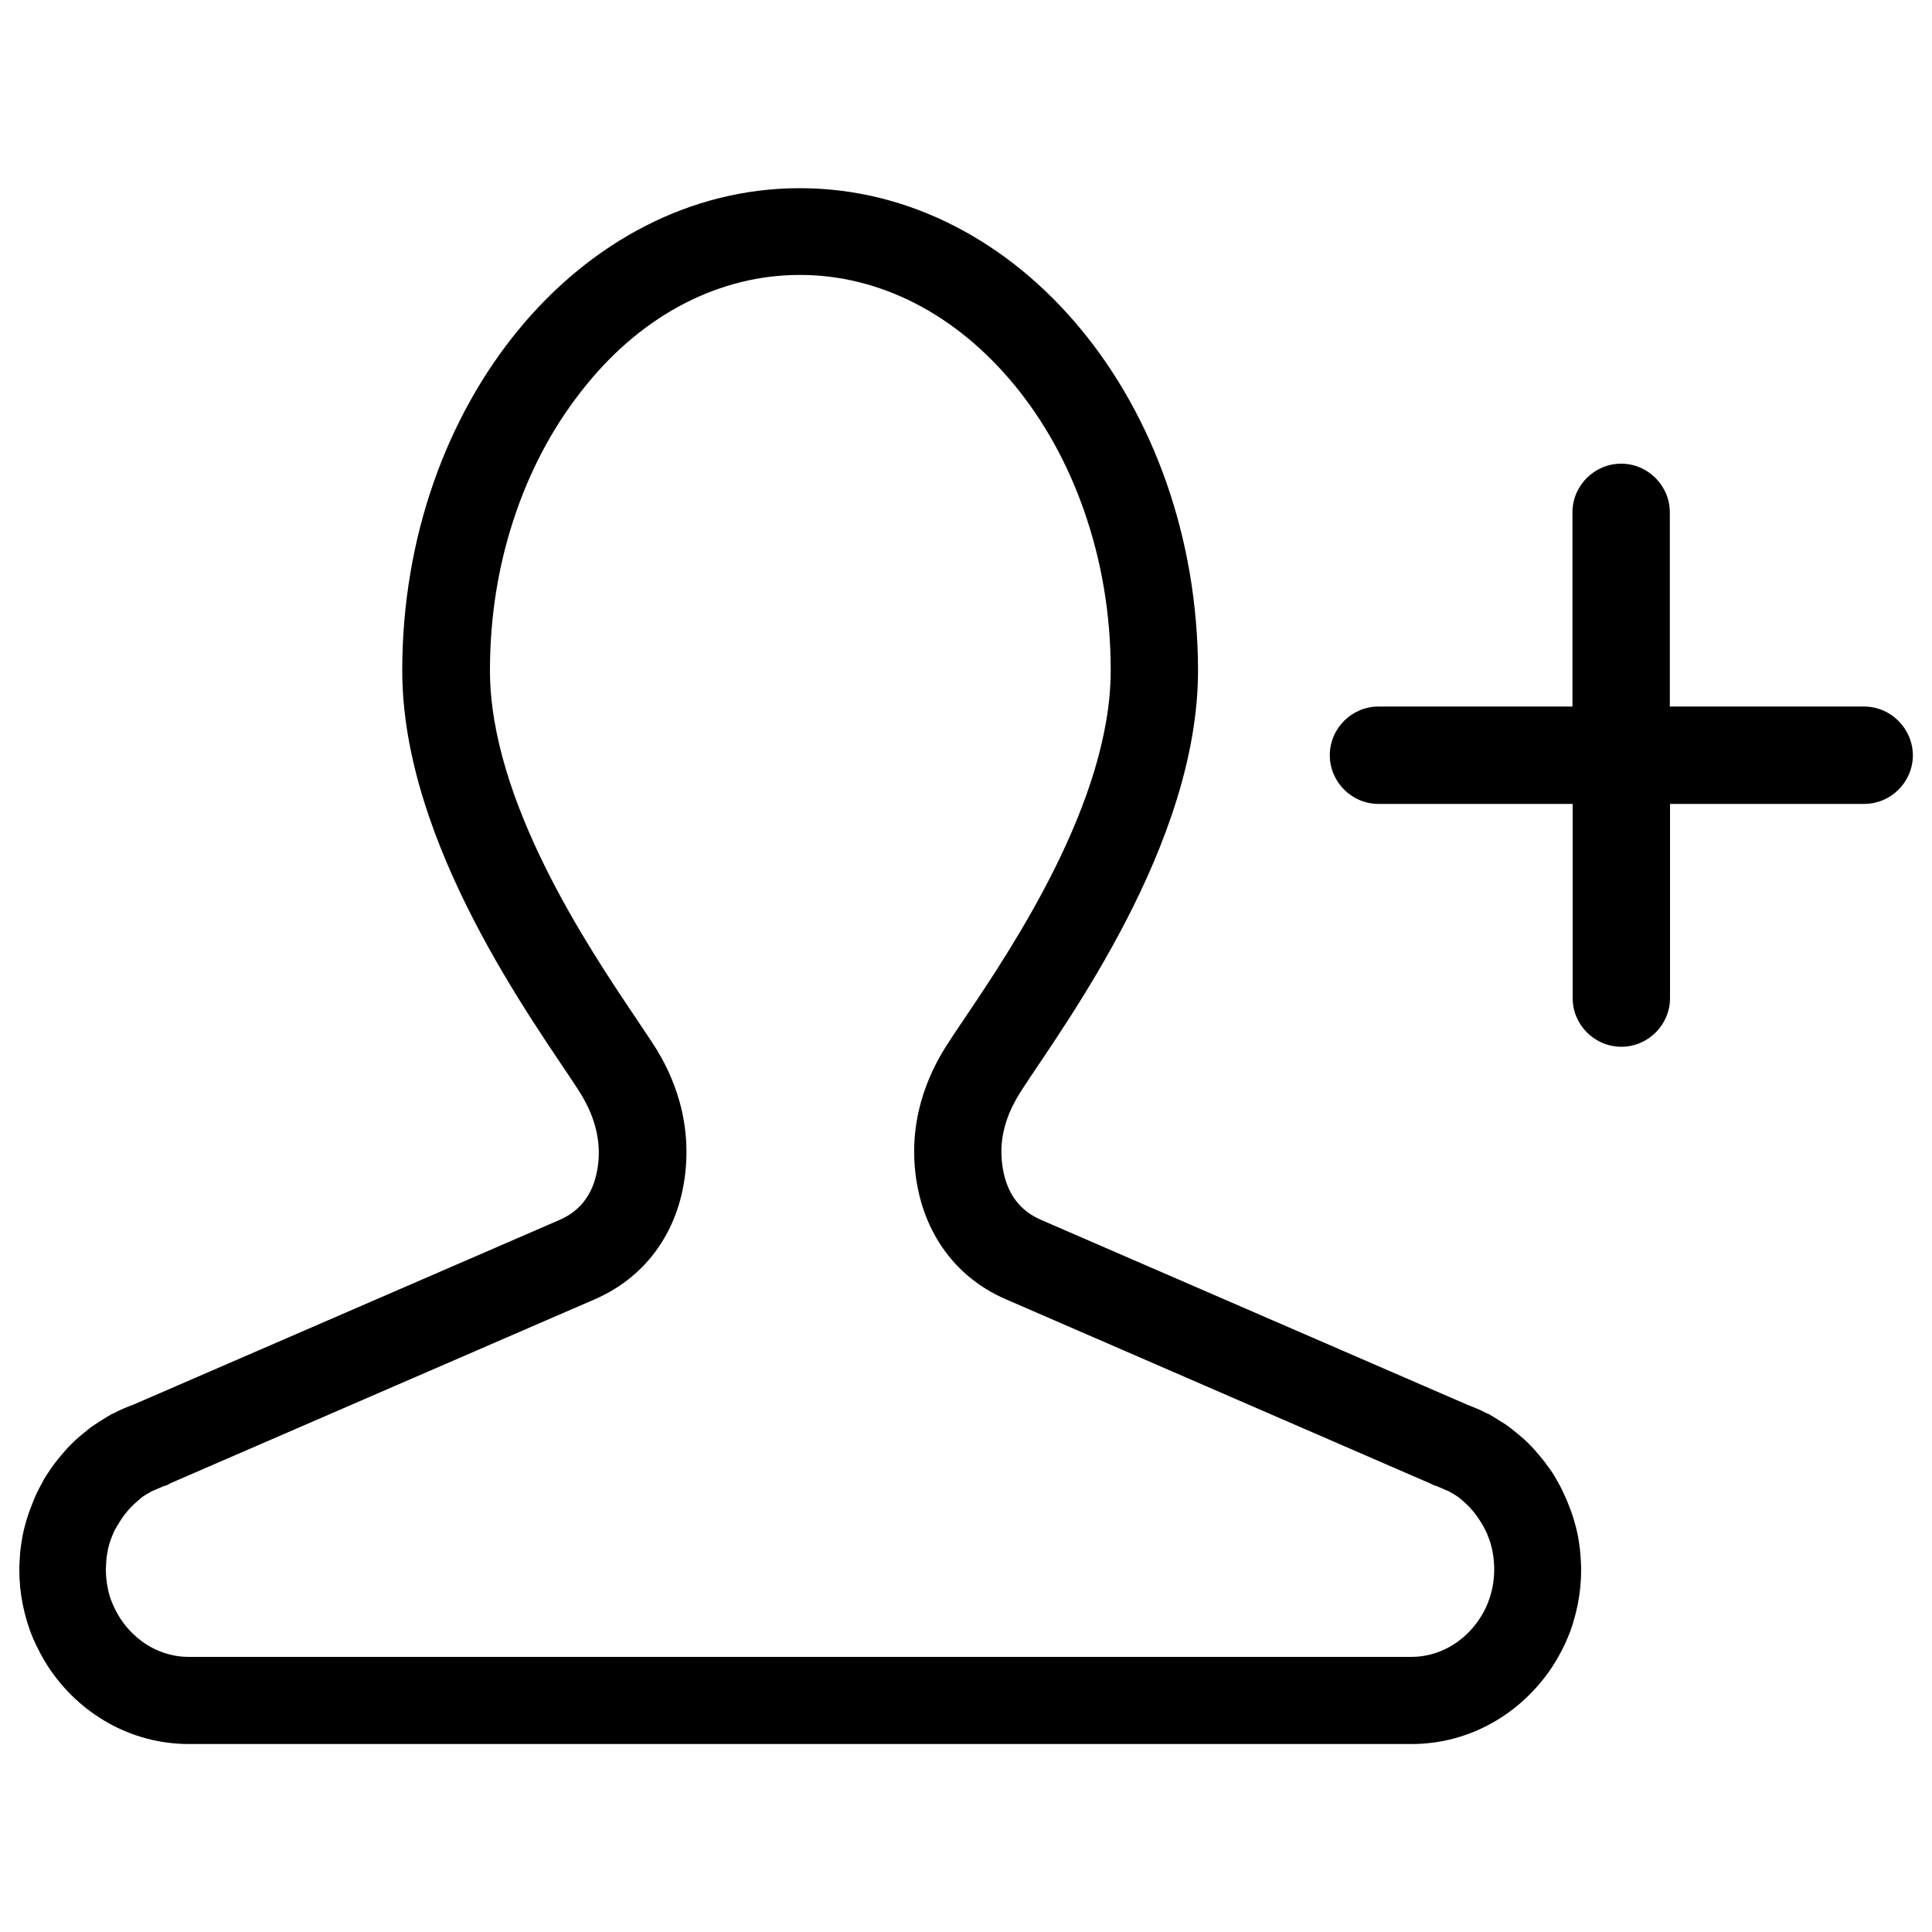 <?xml version="1.0" encoding="utf-8"?>
<!-- Svg Vector Icons : http://www.onlinewebfonts.com/icon -->
<!DOCTYPE svg PUBLIC "-//W3C//DTD SVG 1.1//EN" "http://www.w3.org/Graphics/SVG/1.1/DTD/svg11.dtd">
<svg version="1.1" xmlns="http://www.w3.org/2000/svg" xmlns:xlink="http://www.w3.org/1999/xlink" x="0px" y="0px" viewBox="0 0 1000 1000" enable-background="new 0 0 1000 1000" xml:space="preserve">
<g><path d="M414,142.3c41.3,0,80.7,20.2,110.9,56.8c15.5,18.8,27.7,40.8,36.3,65.5c9.1,26.1,13.7,53.8,13.7,82.4c0,67.7-51,143.5-75.5,179.9c-2.9,4.4-5.6,8.2-7.8,11.7c-5.2,7.9-20.9,31.9-18.1,65.4c2.6,31.6,19.7,56.6,46.9,68.4l213.8,92.8l0,0l5.8,2.5l2.2,1.1l1.4,0.4l6.3,2.7l0.2,0.1c0.4,0.2,0.9,0.5,1.3,0.8h0.1c0.5,0.3,0.9,0.5,1.2,0.7c0.3,0.2,1.2,0.8,1.7,1.1c0.1,0.1,0.3,0.2,0.4,0.3c0.3,0.2,0.6,0.5,0.9,0.7c1,0.8,1.9,1.5,2.6,2.3c0.3,0.3,1,0.9,1.2,1.1c0.5,0.5,1,1,1.4,1.4c0.4,0.4,1,1.2,1.3,1.5c0.6,0.7,1.2,1.4,1.6,2c0.7,0.9,1.1,1.5,1.5,2.1c0.3,0.4,0.6,1,0.9,1.4l0,0l0,0c0.4,0.6,0.8,1.3,1.3,2.1c0.2,0.4,0.5,0.8,0.7,1.3l0.1,0.2c0.5,0.9,0.9,1.9,1.4,2.8c0,0.1,0.1,0.2,0.1,0.4c0.1,0.3,0.2,0.6,0.4,1c0.4,0.9,0.7,1.8,1,2.7l0,0c0.1,0.3,0.2,0.6,0.3,0.9c0,0.1,0.1,0.3,0.1,0.4c0.3,1.2,0.6,2.2,0.8,3.1c0.1,0.4,0.1,0.9,0.2,1.3c0.2,1.1,0.4,2.2,0.5,3.3c0,0.4,0.1,0.8,0.1,1.2c0.2,1.8,0.2,3.1,0.2,4.2c0,3.1-0.3,6.3-0.9,9.3c-0.6,2.9-1.5,5.8-2.6,8.6c-1.1,2.7-2.5,5.3-4.1,7.7c-8.1,12.3-21.3,19.7-35.2,19.7h-633c-13.9,0-27-7.3-35.2-19.7c-1.6-2.4-3-5.1-4.1-7.7c-1.2-2.7-2.1-5.7-2.6-8.6c-0.6-3-0.9-6.2-0.9-9.3c0-1.1,0.1-2.4,0.2-4.2c0-0.4,0.1-0.8,0.1-1.2c0.1-1.2,0.3-2.4,0.5-3.3c0.1-0.4,0.2-0.9,0.2-1.3c0.2-1,0.5-2.1,0.8-3.1c0-0.1,0.1-0.3,0.1-0.4c0.1-0.3,0.2-0.6,0.3-0.9c0.3-0.9,0.6-1.9,1-2.7c0.1-0.3,0.2-0.6,0.4-0.9c0-0.1,0.1-0.2,0.1-0.4c0.5-1.1,0.9-2.1,1.4-2.8l0.1-0.2c0.2-0.4,0.5-0.8,0.7-1.2c0.5-0.8,0.9-1.5,1.3-2.1l0,0l0,0c0.3-0.4,0.6-1,0.9-1.4c0.4-0.5,0.9-1.2,1.5-2.1c0.4-0.6,1-1.2,1.6-2c0.3-0.4,1-1.2,1.4-1.6c0.4-0.4,0.9-0.9,1.4-1.4c0.3-0.3,0.9-0.9,1.3-1.2c0.8-0.8,1.8-1.5,2.6-2.3c0.3-0.2,0.6-0.5,0.9-0.7c0.1-0.1,0.3-0.2,0.4-0.3c0.5-0.3,1.3-0.9,1.7-1.1c0.3-0.2,0.7-0.4,1.2-0.7h0.1c0.4-0.2,0.9-0.5,1.3-0.8l0.2-0.1l6.3-2.7l1.4-0.4l2.3-1.2l219.6-95.2c27.2-11.9,44.4-36.7,46.9-68.4c2.7-33.6-12.9-57.6-18.1-65.4c-2.3-3.4-4.8-7.2-7.8-11.7c-24.5-36.4-75.5-112.2-75.5-179.9c0-28.7,4.6-56.4,13.7-82.4c8.6-24.7,20.9-46.7,36.3-65.5C333.3,162.5,372.7,142.3,414,142.3 M414,97.4c-113.6,0-205.8,111.8-205.8,249.7c0,90,68.7,182.6,90.6,216.2c5.5,8.4,12.2,21.1,11,37.2c-1.1,13-6.3,24.9-20.1,30.9L68.9,727.1l0,0c-3.3,1.2-6.7,2.6-9.8,4.3l0,0l-1.9,0.8v0.1l0,0c-1.3,0.7-2.5,1.5-3.8,2.3c-0.8,0.5-1.6,1-2.4,1.5c-1.2,0.8-2.4,1.6-3.6,2.4c-0.8,0.6-1.6,1.2-2.4,1.9c-1.9,1.5-3.6,2.9-5.4,4.5c-0.8,0.8-1.7,1.5-2.4,2.3c-1,0.9-1.9,1.9-2.7,2.8c-0.9,1-1.8,2-2.6,3c-1.1,1.3-2.1,2.5-3.1,3.8c-1,1.3-2,2.6-2.9,4c-0.6,0.9-1.2,1.8-1.8,2.7c-0.9,1.4-1.7,2.7-2.4,4.2c-0.4,0.8-0.9,1.6-1.3,2.4c-1.1,2.2-2.2,4.3-3,6.5c-0.3,0.8-0.6,1.5-0.9,2.3c-0.7,1.8-1.4,3.5-2,5.4c-0.2,0.7-0.5,1.5-0.7,2.2c-0.7,2.4-1.4,4.9-1.9,7.4c-0.1,0.5-0.2,1-0.3,1.5c-0.4,2.2-0.7,4.4-1,6.6c-0.1,0.8-0.2,1.5-0.2,2.3c-0.2,2.7-0.4,5.4-0.4,8.2c0,6.2,0.6,12.2,1.8,18.1c1.2,5.9,2.9,11.6,5.1,16.9c2.3,5.4,5,10.5,8.1,15.3c15.8,24,42.5,39.9,72.7,39.9l0,0h633l0,0c30.2,0,56.8-15.9,72.7-39.9c3.1-4.8,5.9-9.9,8.1-15.3c2.3-5.4,3.9-11.1,5.1-16.9c1.2-5.9,1.8-12,1.8-18.1c0-2.7-0.2-5.5-0.4-8.2c-0.1-0.8-0.2-1.5-0.2-2.3c-0.3-2.3-0.6-4.4-1-6.6c-0.1-0.5-0.2-1-0.3-1.5c-0.5-2.5-1.2-5-1.9-7.4c-0.2-0.8-0.5-1.5-0.7-2.2c-0.6-1.9-1.3-3.6-2-5.4c-0.3-0.8-0.6-1.6-0.9-2.3c-1-2.3-2-4.4-3-6.5c-0.4-0.8-0.9-1.6-1.3-2.4c-0.8-1.4-1.6-2.8-2.4-4.2c-0.6-0.9-1.2-1.9-1.8-2.7c-1-1.4-2-2.7-2.9-4c-1-1.3-2.1-2.5-3.1-3.8c-0.9-1-1.8-2.1-2.6-3c-0.9-1-1.8-1.9-2.7-2.8c-0.8-0.8-1.6-1.6-2.4-2.3c-1.8-1.6-3.5-3-5.4-4.5c-0.8-0.6-1.6-1.3-2.4-1.9c-1.2-0.9-2.4-1.7-3.6-2.4c-0.8-0.5-1.6-1-2.4-1.5c-1.3-0.8-2.5-1.6-3.8-2.3l0,0v-0.1l-1.9-0.8l0,0c-3.1-1.7-6.5-3-9.8-4.3l0,0l-220.9-95.8c-13.7-6-19-17.9-20.1-30.9c-1.4-16.3,5.5-28.8,11-37.2c21.9-33.6,90.6-126.2,90.6-216.2C619.8,209.2,527.7,97.4,414,97.4L414,97.4z"/><path d="M964.8,365.7H864.3V265.2c0-13.8-11.3-25.2-25.2-25.2c-13.8,0-25.2,11.3-25.2,25.2v100.5H713.5c-13.8,0-25.2,11.3-25.2,25.2c0,13.8,11.3,25.2,25.2,25.2H814v100.5c0,13.8,11.3,25.2,25.2,25.2c13.8,0,25.2-11.3,25.2-25.2V416.1h100.5c13.8,0,25.2-11.3,25.2-25.2C990,377.1,978.7,365.7,964.8,365.7z"/></g>
</svg>